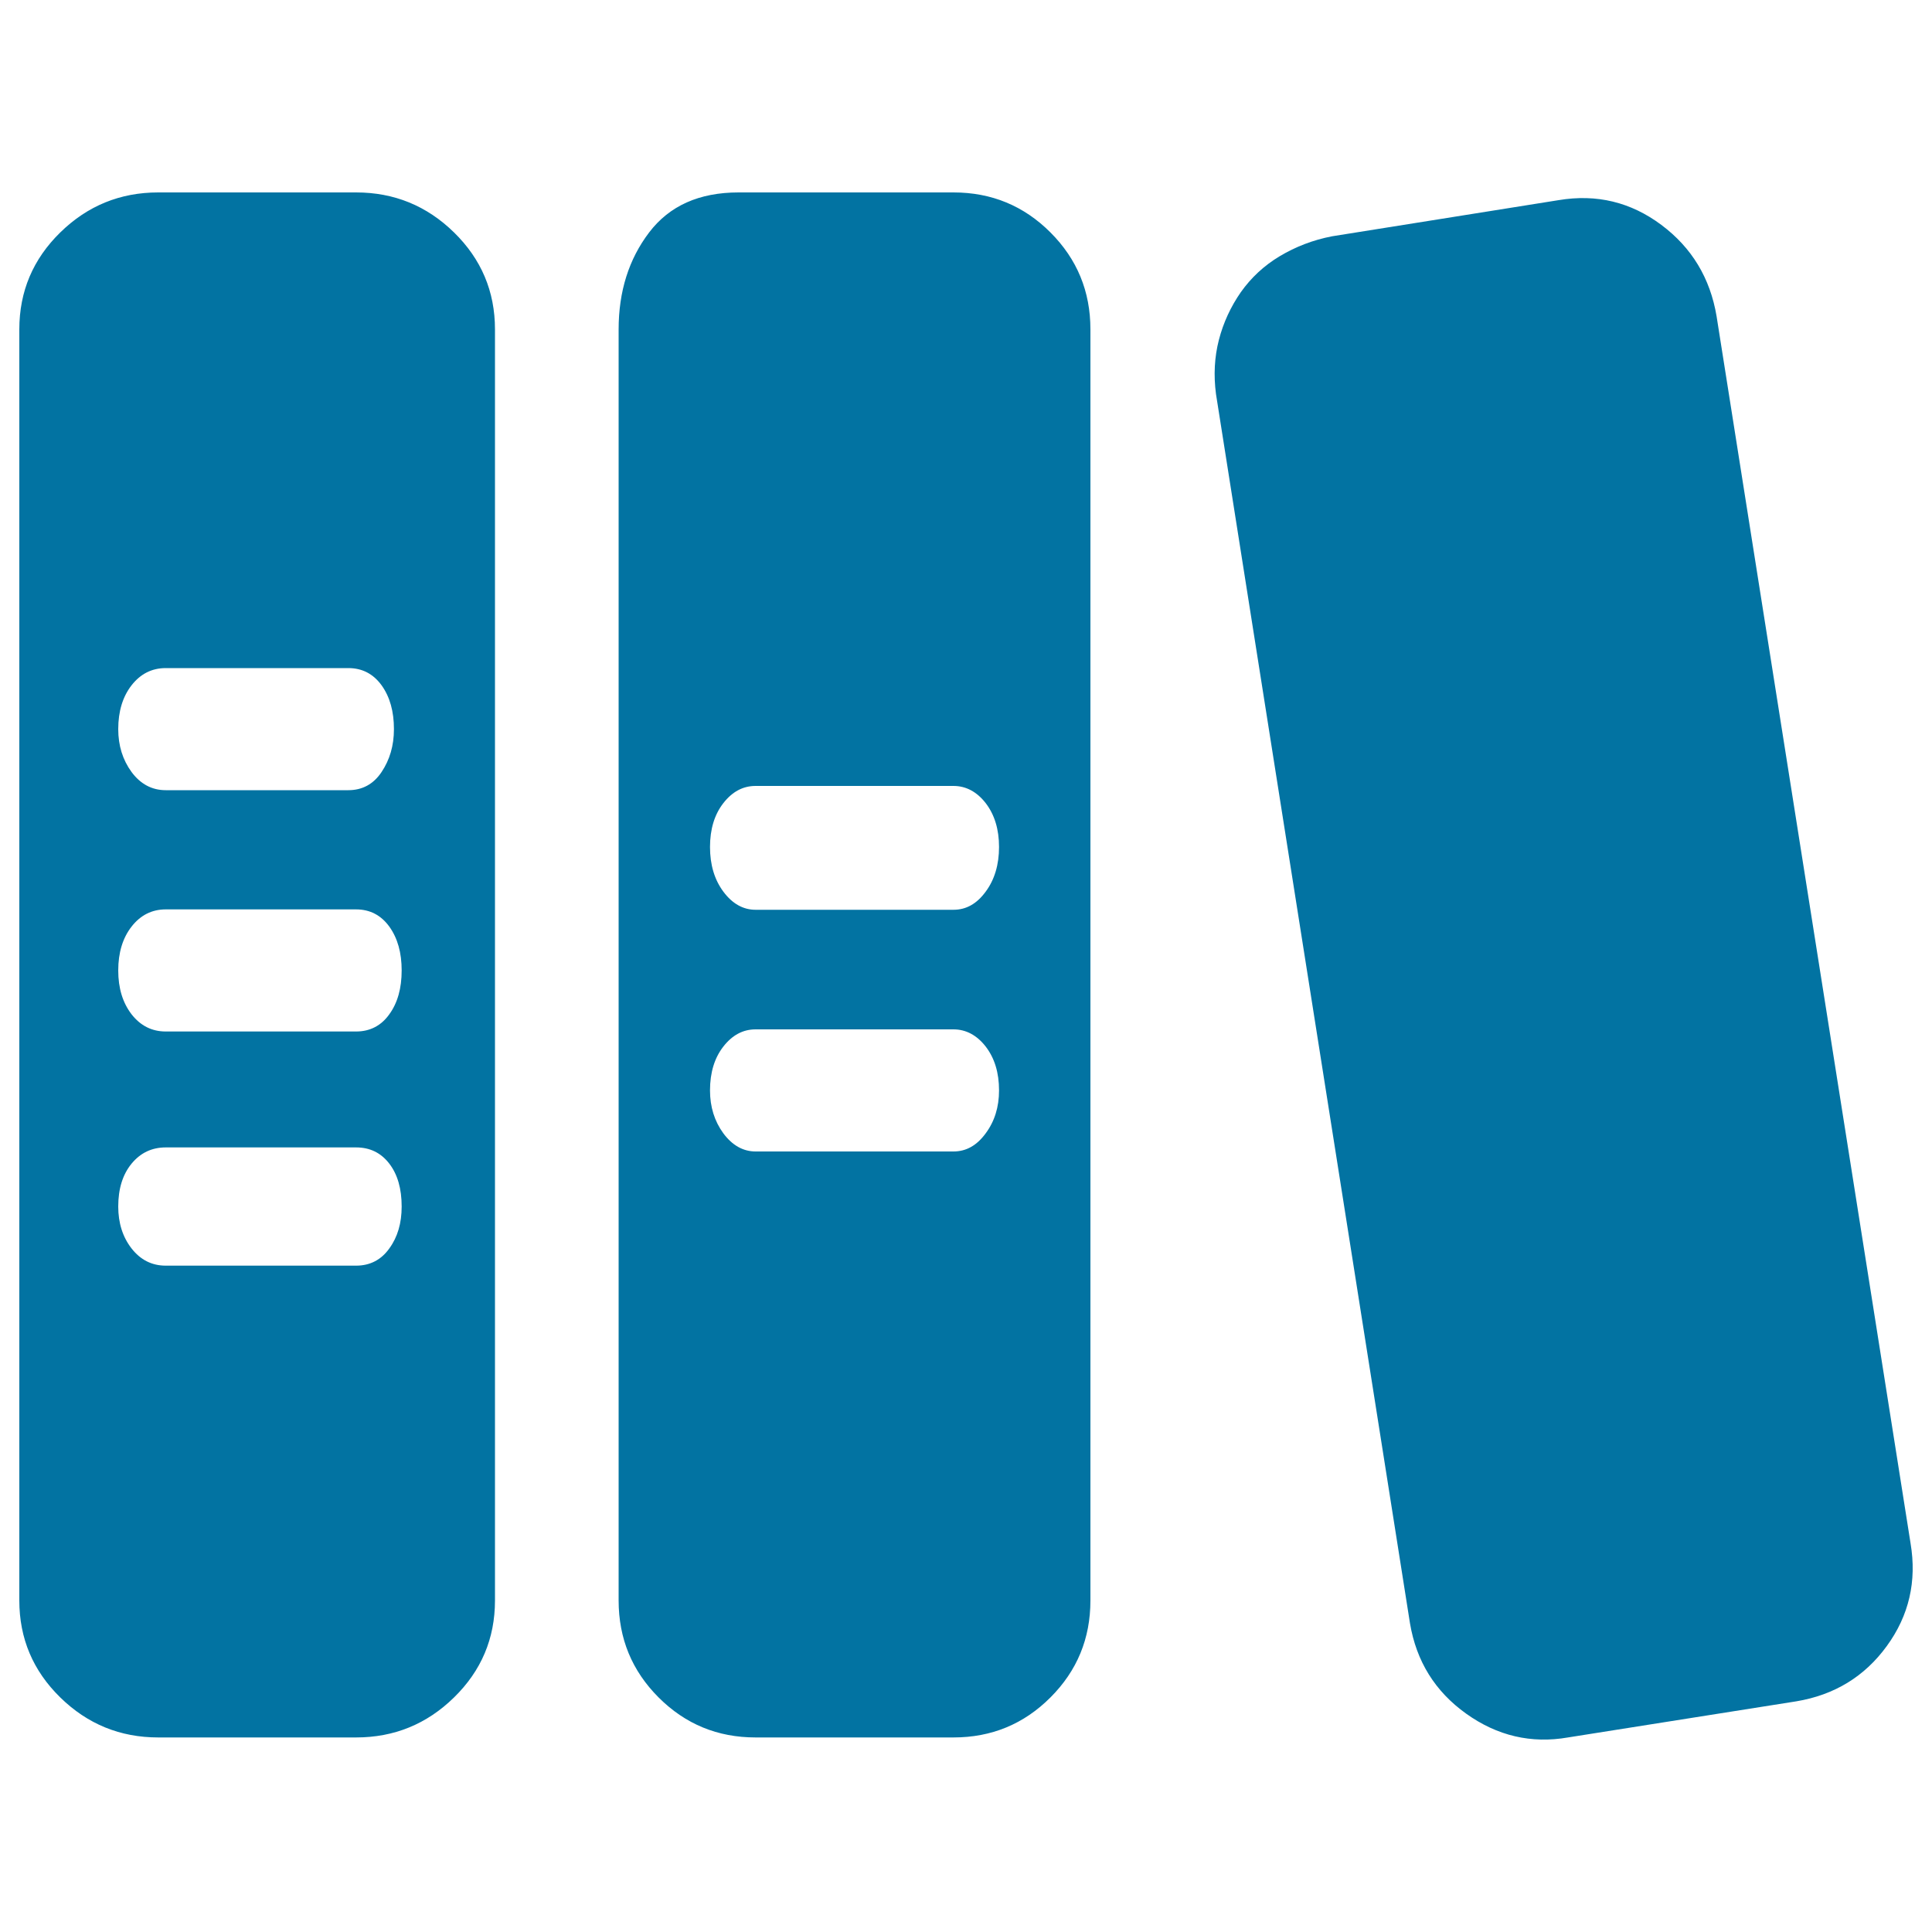 <svg xmlns="http://www.w3.org/2000/svg" viewBox="0 0 1000 1000" style="fill:#0273a2">
<title>Database SVG icon</title>
<path d="M988.9,798.8c3.3,19.7-0.8,37.4-12.3,53.2c-11.5,15.8-27.1,25.3-46.8,28.6l-118.2,18.7c-19,3.3-36.6-0.8-52.7-12.3c-16.1-11.5-25.8-27.1-29.1-46.8L629.4,204c-1.3-9.8-0.8-19.2,1.5-28.1c2.3-8.9,6.1-17.1,11.3-24.6c5.3-7.5,12-13.8,20.2-18.7s17.2-8.4,27.1-10.3l117.2-18.7c19.7-3.3,37.4,1,53.2,12.8c15.8,11.8,25.3,27.6,28.6,47.3L988.9,798.8z M493.5,99.6c19.7,0,36.4,6.9,50.2,20.7c13.8,13.8,20.7,30.5,20.7,50.2v657.9c0,19.7-6.9,36.4-20.7,50.2s-30.5,20.7-50.2,20.7H391.1c-19.7,0-36.4-6.9-50.2-20.7c-13.8-13.8-20.7-30.5-20.7-50.2V170.5c0-19.7,5.3-36.4,15.8-50.2c10.5-13.8,25.9-20.7,46.3-20.7L493.5,99.6L493.5,99.6z M493.5,596c6.6,0,12.1-3.1,16.7-9.4c4.6-6.2,6.9-13.6,6.9-22.2c0-9.2-2.3-16.7-6.9-22.7c-4.6-5.9-10.2-8.9-16.7-8.9H391.1c-6.6,0-12.1,3-16.7,8.9c-4.6,5.9-6.9,13.5-6.9,22.7c0,8.5,2.3,15.9,6.9,22.2c4.6,6.2,10.2,9.4,16.7,9.4H493.5z M493.5,470.9c6.6,0,12.1-3.1,16.7-9.4c4.6-6.2,6.9-14,6.9-23.1s-2.3-16.7-6.9-22.7c-4.6-5.9-10.2-8.9-16.7-8.9H391.1c-6.6,0-12.1,3-16.7,8.9c-4.6,5.9-6.9,13.5-6.9,22.7s2.3,16.9,6.9,23.1c4.6,6.2,10.2,9.4,16.7,9.4H493.5z M184.3,99.6c19.7,0,36.6,6.9,50.7,20.7c14.1,13.8,21.2,30.5,21.2,50.2v657.9c0,19.7-7.1,36.4-21.2,50.2s-31,20.7-50.7,20.7H81.9c-19.7,0-36.6-6.9-50.7-20.7C17.1,864.8,10,848.1,10,828.4V170.5c0-19.7,7.1-36.4,21.2-50.2c14.1-13.8,31-20.7,50.7-20.7L184.3,99.6L184.3,99.6z M85.8,345.8c-7.2,0-13.1,3-17.7,8.9c-4.6,5.9-6.9,13.5-6.9,22.7c0,8.5,2.3,15.9,6.9,22.2c4.6,6.2,10.5,9.4,17.7,9.4h94.5c7.2,0,13-3.1,17.2-9.4s6.4-13.6,6.4-22.2c0-9.2-2.1-16.7-6.4-22.7c-4.3-5.9-10-8.9-17.2-8.9H85.8z M184.3,655.1c7.2,0,13-3,17.2-8.9c4.3-5.9,6.4-13.1,6.4-21.7c0-9.2-2.1-16.6-6.4-22.2c-4.3-5.6-10-8.4-17.2-8.4H85.8c-7.2,0-13.1,2.8-17.7,8.4c-4.6,5.6-6.9,13-6.9,22.2c0,8.5,2.3,15.8,6.9,21.7c4.6,5.9,10.5,8.9,17.7,8.9H184.3z M184.3,533.9c7.2,0,13-3,17.2-8.9c4.3-5.9,6.4-13.5,6.4-22.7s-2.1-16.7-6.4-22.7c-4.3-5.9-10-8.9-17.2-8.9H85.8c-7.2,0-13.1,3-17.7,8.9c-4.6,5.9-6.9,13.5-6.9,22.7s2.3,16.7,6.9,22.7c4.6,5.9,10.5,8.9,17.7,8.9H184.3z"/>
</svg>
